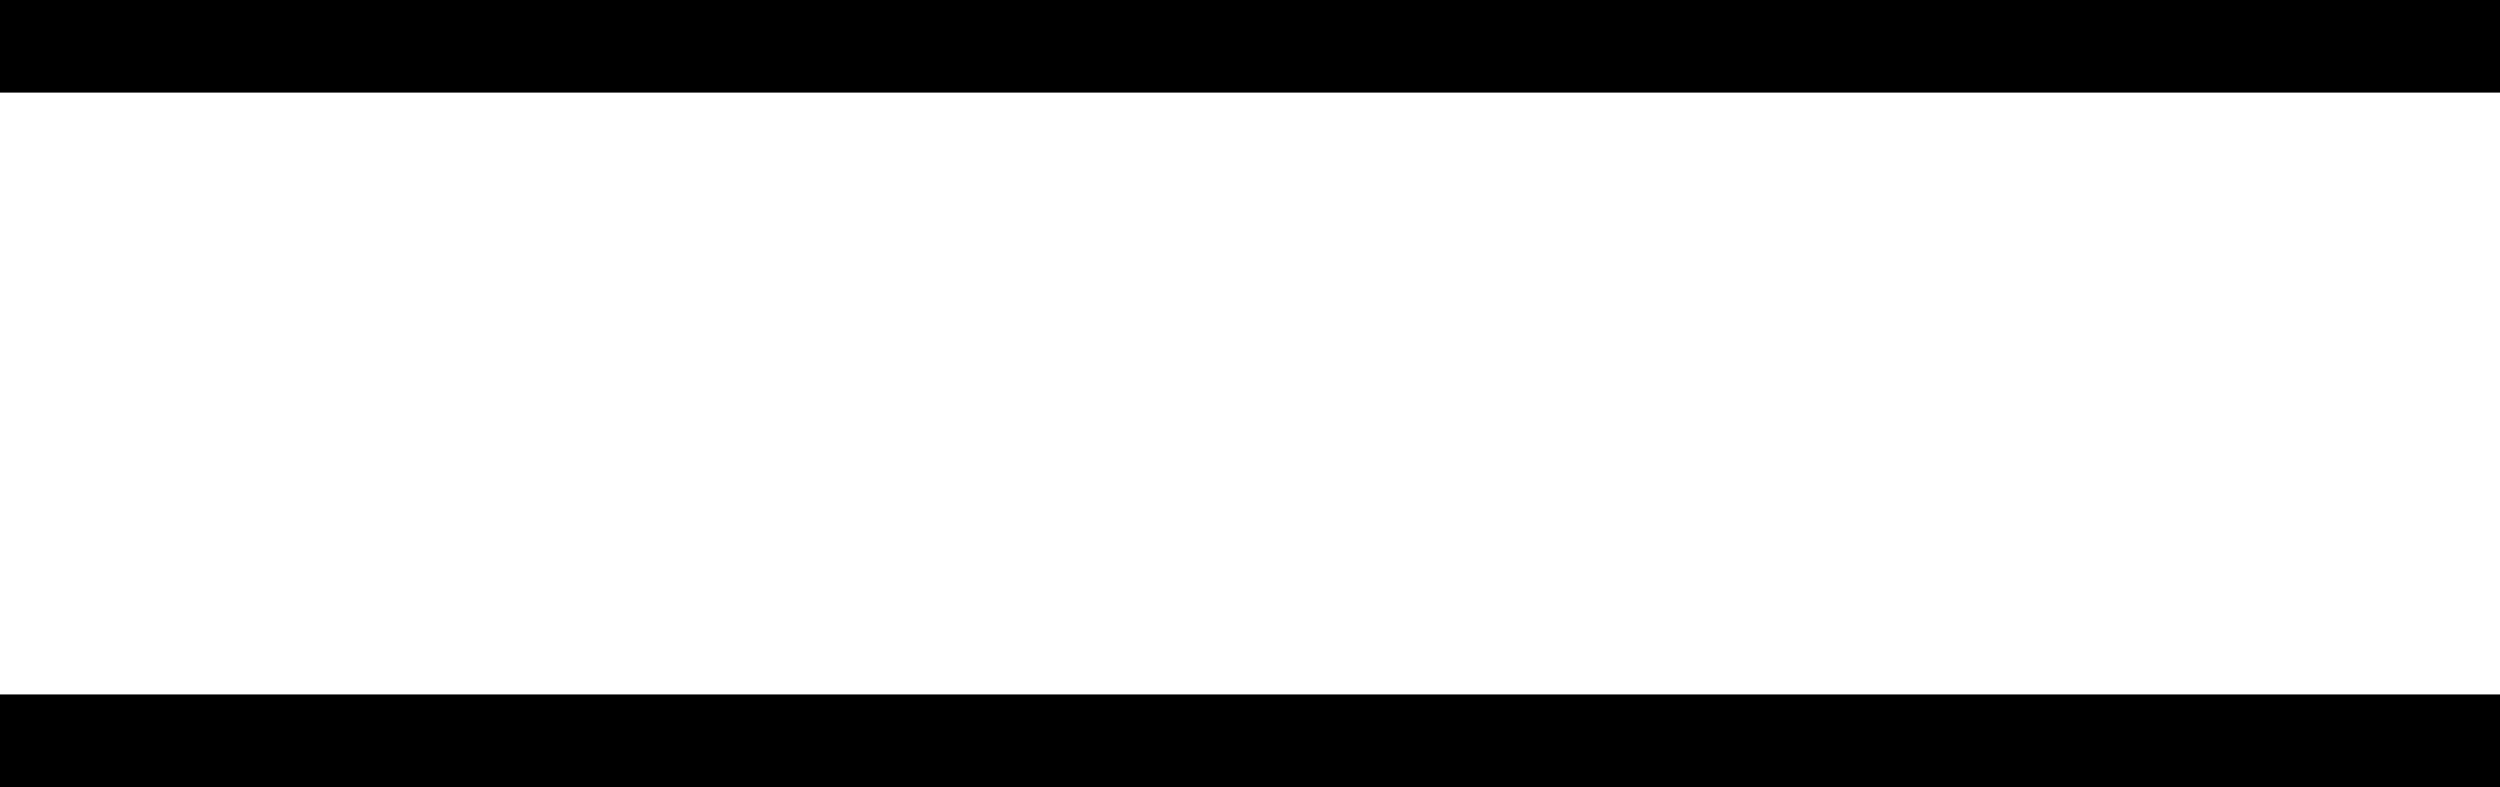<svg xmlns="http://www.w3.org/2000/svg" width="54" height="17" viewBox="0 0 54 17"><g id="Group_19" data-name="Group 19" transform="translate(-217.505 -58.5)"><line id="Line_22" data-name="Line 22" x2="54" transform="translate(217.505 74.5)" fill="none" stroke="#000" stroke-width="2"></line><line id="Line_23" data-name="Line 23" x2="54" transform="translate(217.505 59.5)" fill="none" stroke="#000" stroke-width="2"></line></g></svg>